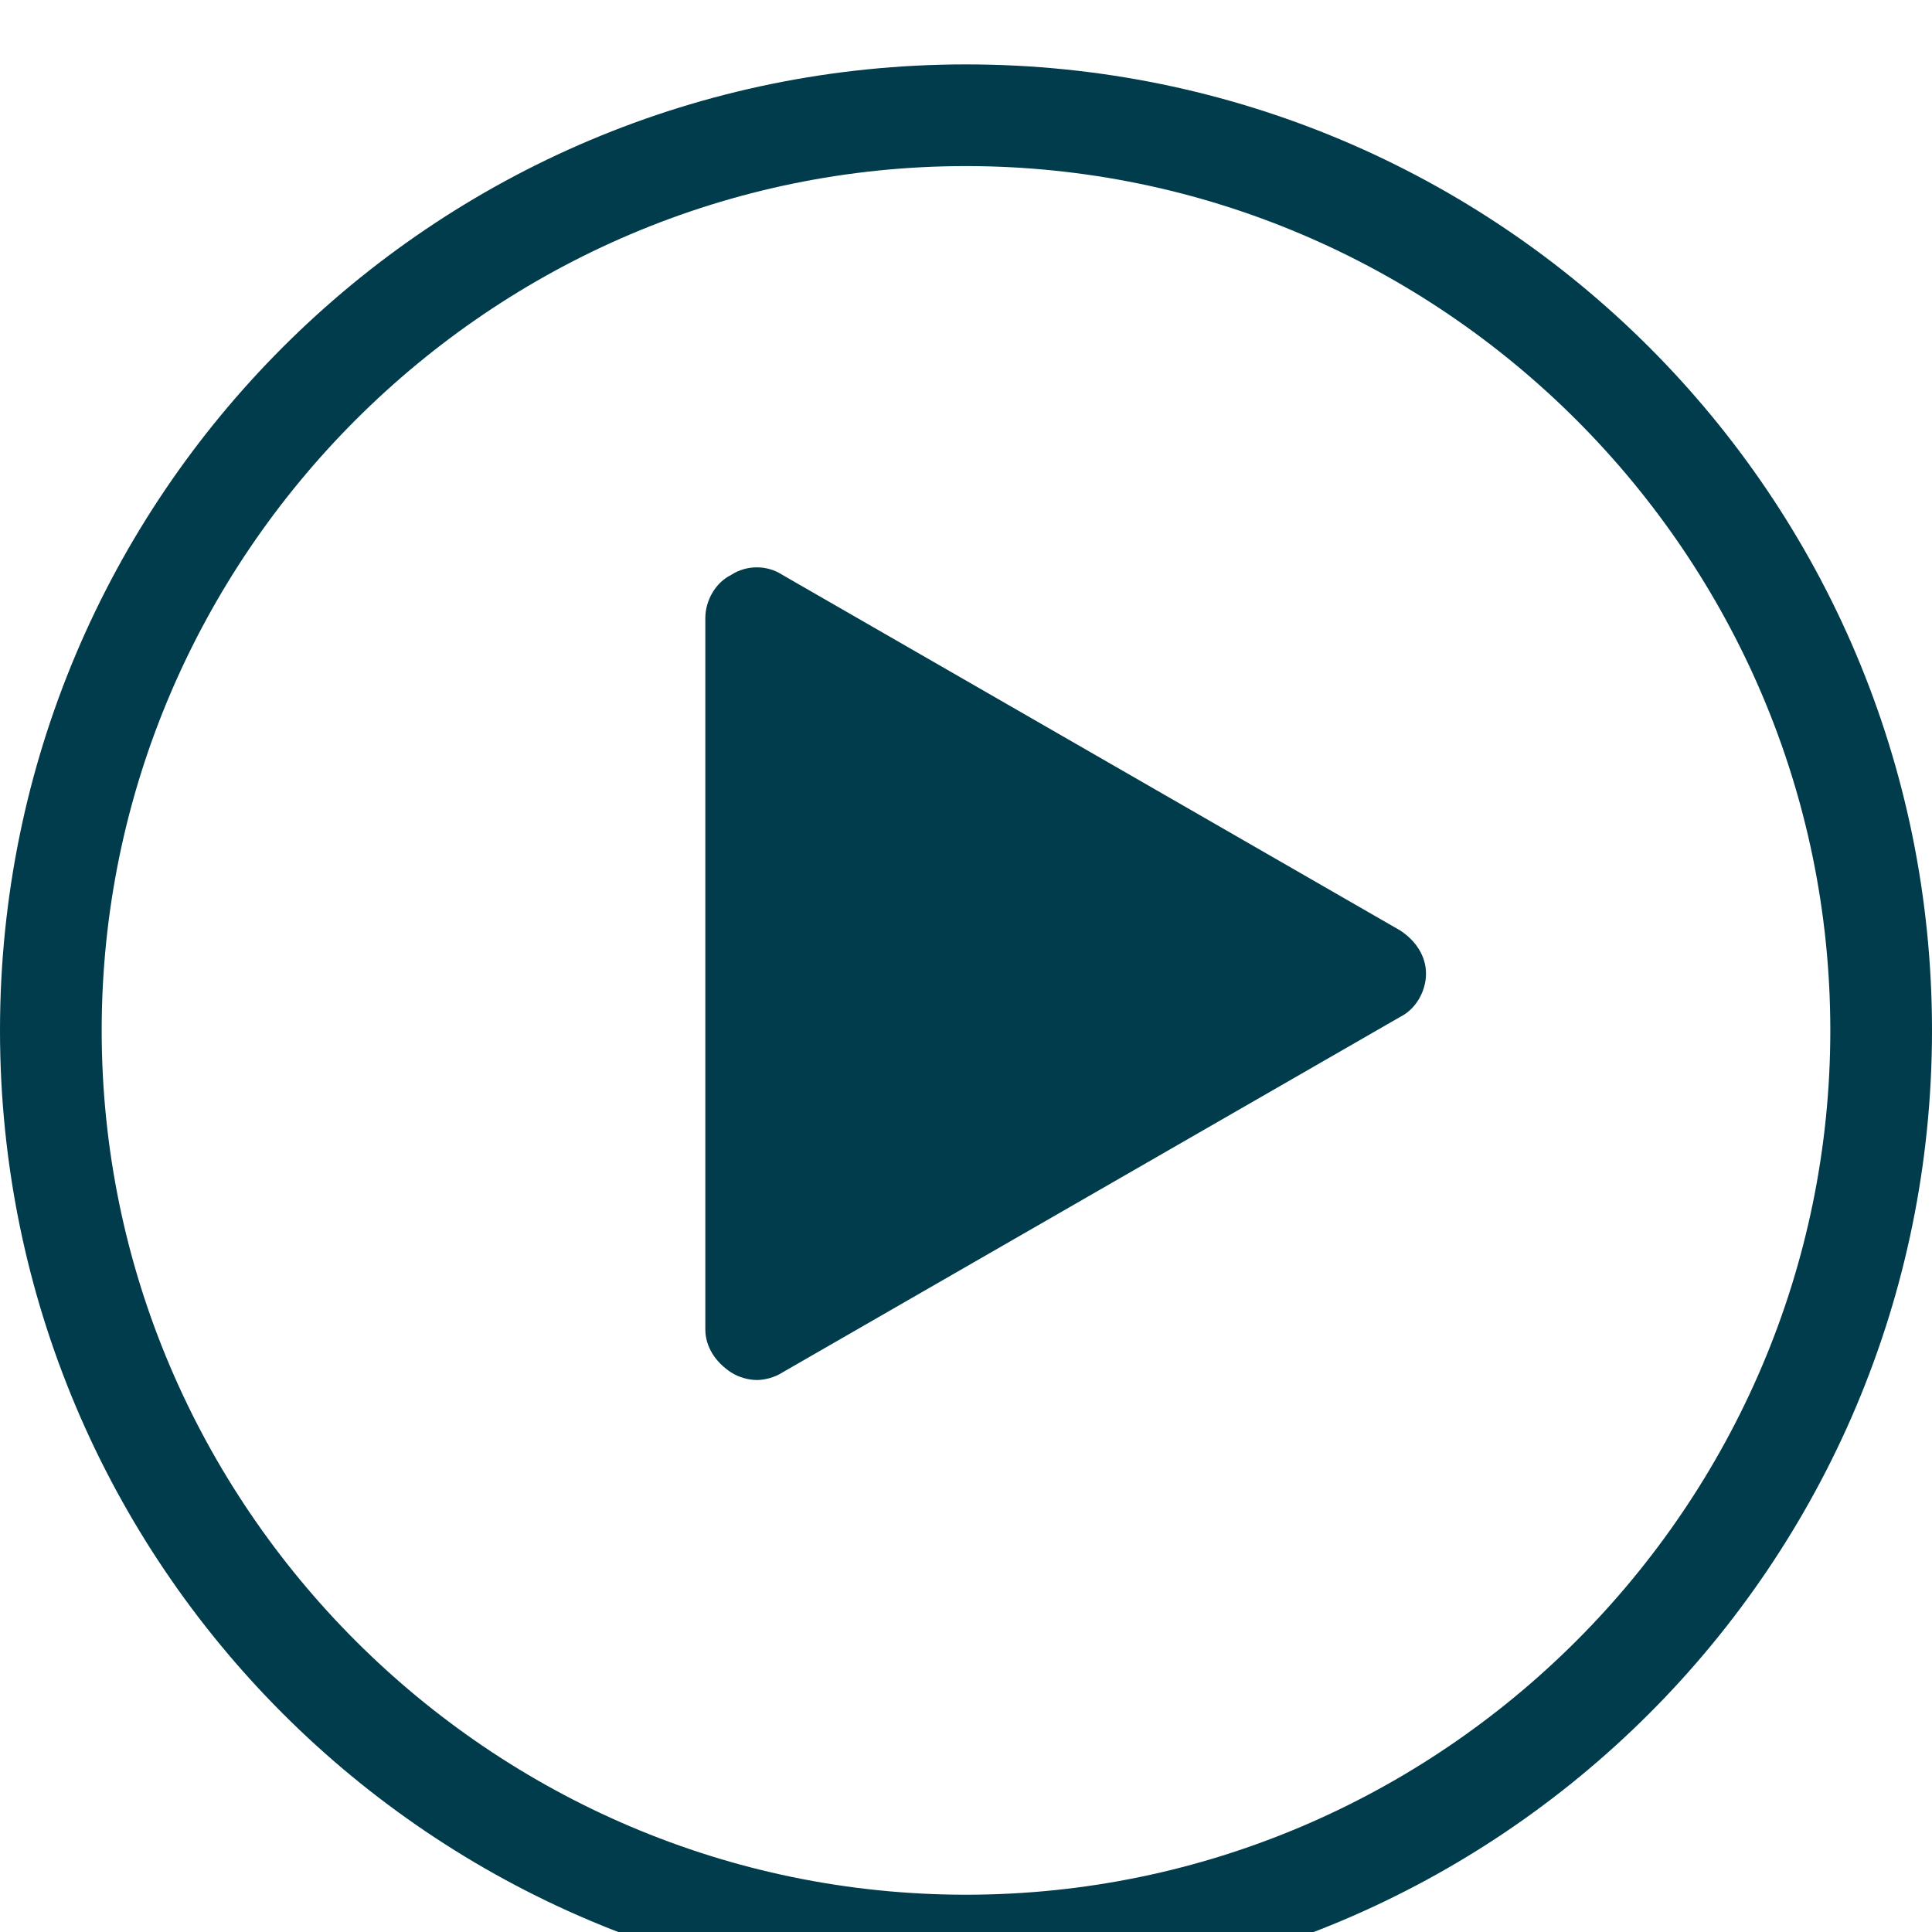 <svg width="120" height="120" viewBox="0 0 120 120" fill="none" xmlns="http://www.w3.org/2000/svg">
<circle cx="60" cy="60" r="59.048" fill="white"/>
<g filter="url(#filter0_d_2147_9914)">
<path d="M47.006 85.715C46.527 85.715 45.888 85.557 45.408 85.241C44.449 84.61 43.809 83.664 43.809 82.56V38.393C43.809 37.289 44.449 36.184 45.408 35.712C46.367 35.081 47.646 35.081 48.605 35.712L86.972 57.795C87.931 58.426 88.571 59.372 88.571 60.476C88.571 61.58 87.931 62.685 86.972 63.158L48.605 85.241C48.125 85.557 47.486 85.715 47.006 85.715ZM50.204 43.914V77.039L78.979 60.476L50.204 43.914Z" fill="#003C4B"/>
</g>
<g filter="url(#filter1_i_2147_9914)">
<path d="M60 120C26.842 120 0 93.158 0 60C0 26.842 26.842 0 60 0C93.158 0 120 26.842 120 60C120 93.158 93.158 120 60 120ZM60 6.316C30.474 6.316 6.316 30.474 6.316 60C6.316 89.526 30.474 113.684 60 113.684C89.526 113.684 113.684 89.526 113.684 60C113.684 30.474 89.526 6.316 60 6.316Z" fill="#003C4B"/>
</g>
<path d="M47.619 81.905V39.048L84.761 60.832L47.619 81.905Z" fill="#003C4B" stroke="#003C4B"/>
<defs>
<filter id="filter0_d_2147_9914" x="38.809" y="30.238" width="54.762" height="60.476" filterUnits="userSpaceOnUse" color-interpolation-filters="sRGB">
<feFlood flood-opacity="0" result="BackgroundImageFix"/>
<feColorMatrix in="SourceAlpha" type="matrix" values="0 0 0 0 0 0 0 0 0 0 0 0 0 0 0 0 0 0 127 0" result="hardAlpha"/>
<feOffset/>
<feGaussianBlur stdDeviation="2.5"/>
<feComposite in2="hardAlpha" operator="out"/>
<feColorMatrix type="matrix" values="0 0 0 0 0.267 0 0 0 0 0.761 0 0 0 0 0.796 0 0 0 1 0"/>
<feBlend mode="normal" in2="BackgroundImageFix" result="effect1_dropShadow_2147_9914"/>
<feBlend mode="normal" in="SourceGraphic" in2="effect1_dropShadow_2147_9914" result="shape"/>
</filter>
<filter id="filter1_i_2147_9914" x="0" y="0" width="120" height="124" filterUnits="userSpaceOnUse" color-interpolation-filters="sRGB">
<feFlood flood-opacity="0" result="BackgroundImageFix"/>
<feBlend mode="normal" in="SourceGraphic" in2="BackgroundImageFix" result="shape"/>
<feColorMatrix in="SourceAlpha" type="matrix" values="0 0 0 0 0 0 0 0 0 0 0 0 0 0 0 0 0 0 127 0" result="hardAlpha"/>
<feOffset dy="4"/>
<feGaussianBlur stdDeviation="2"/>
<feComposite in2="hardAlpha" operator="arithmetic" k2="-1" k3="1"/>
<feColorMatrix type="matrix" values="0 0 0 0 0 0 0 0 0 0 0 0 0 0 0 0 0 0 0.25 0"/>
<feBlend mode="normal" in2="shape" result="effect1_innerShadow_2147_9914"/>
</filter>
</defs>
</svg>